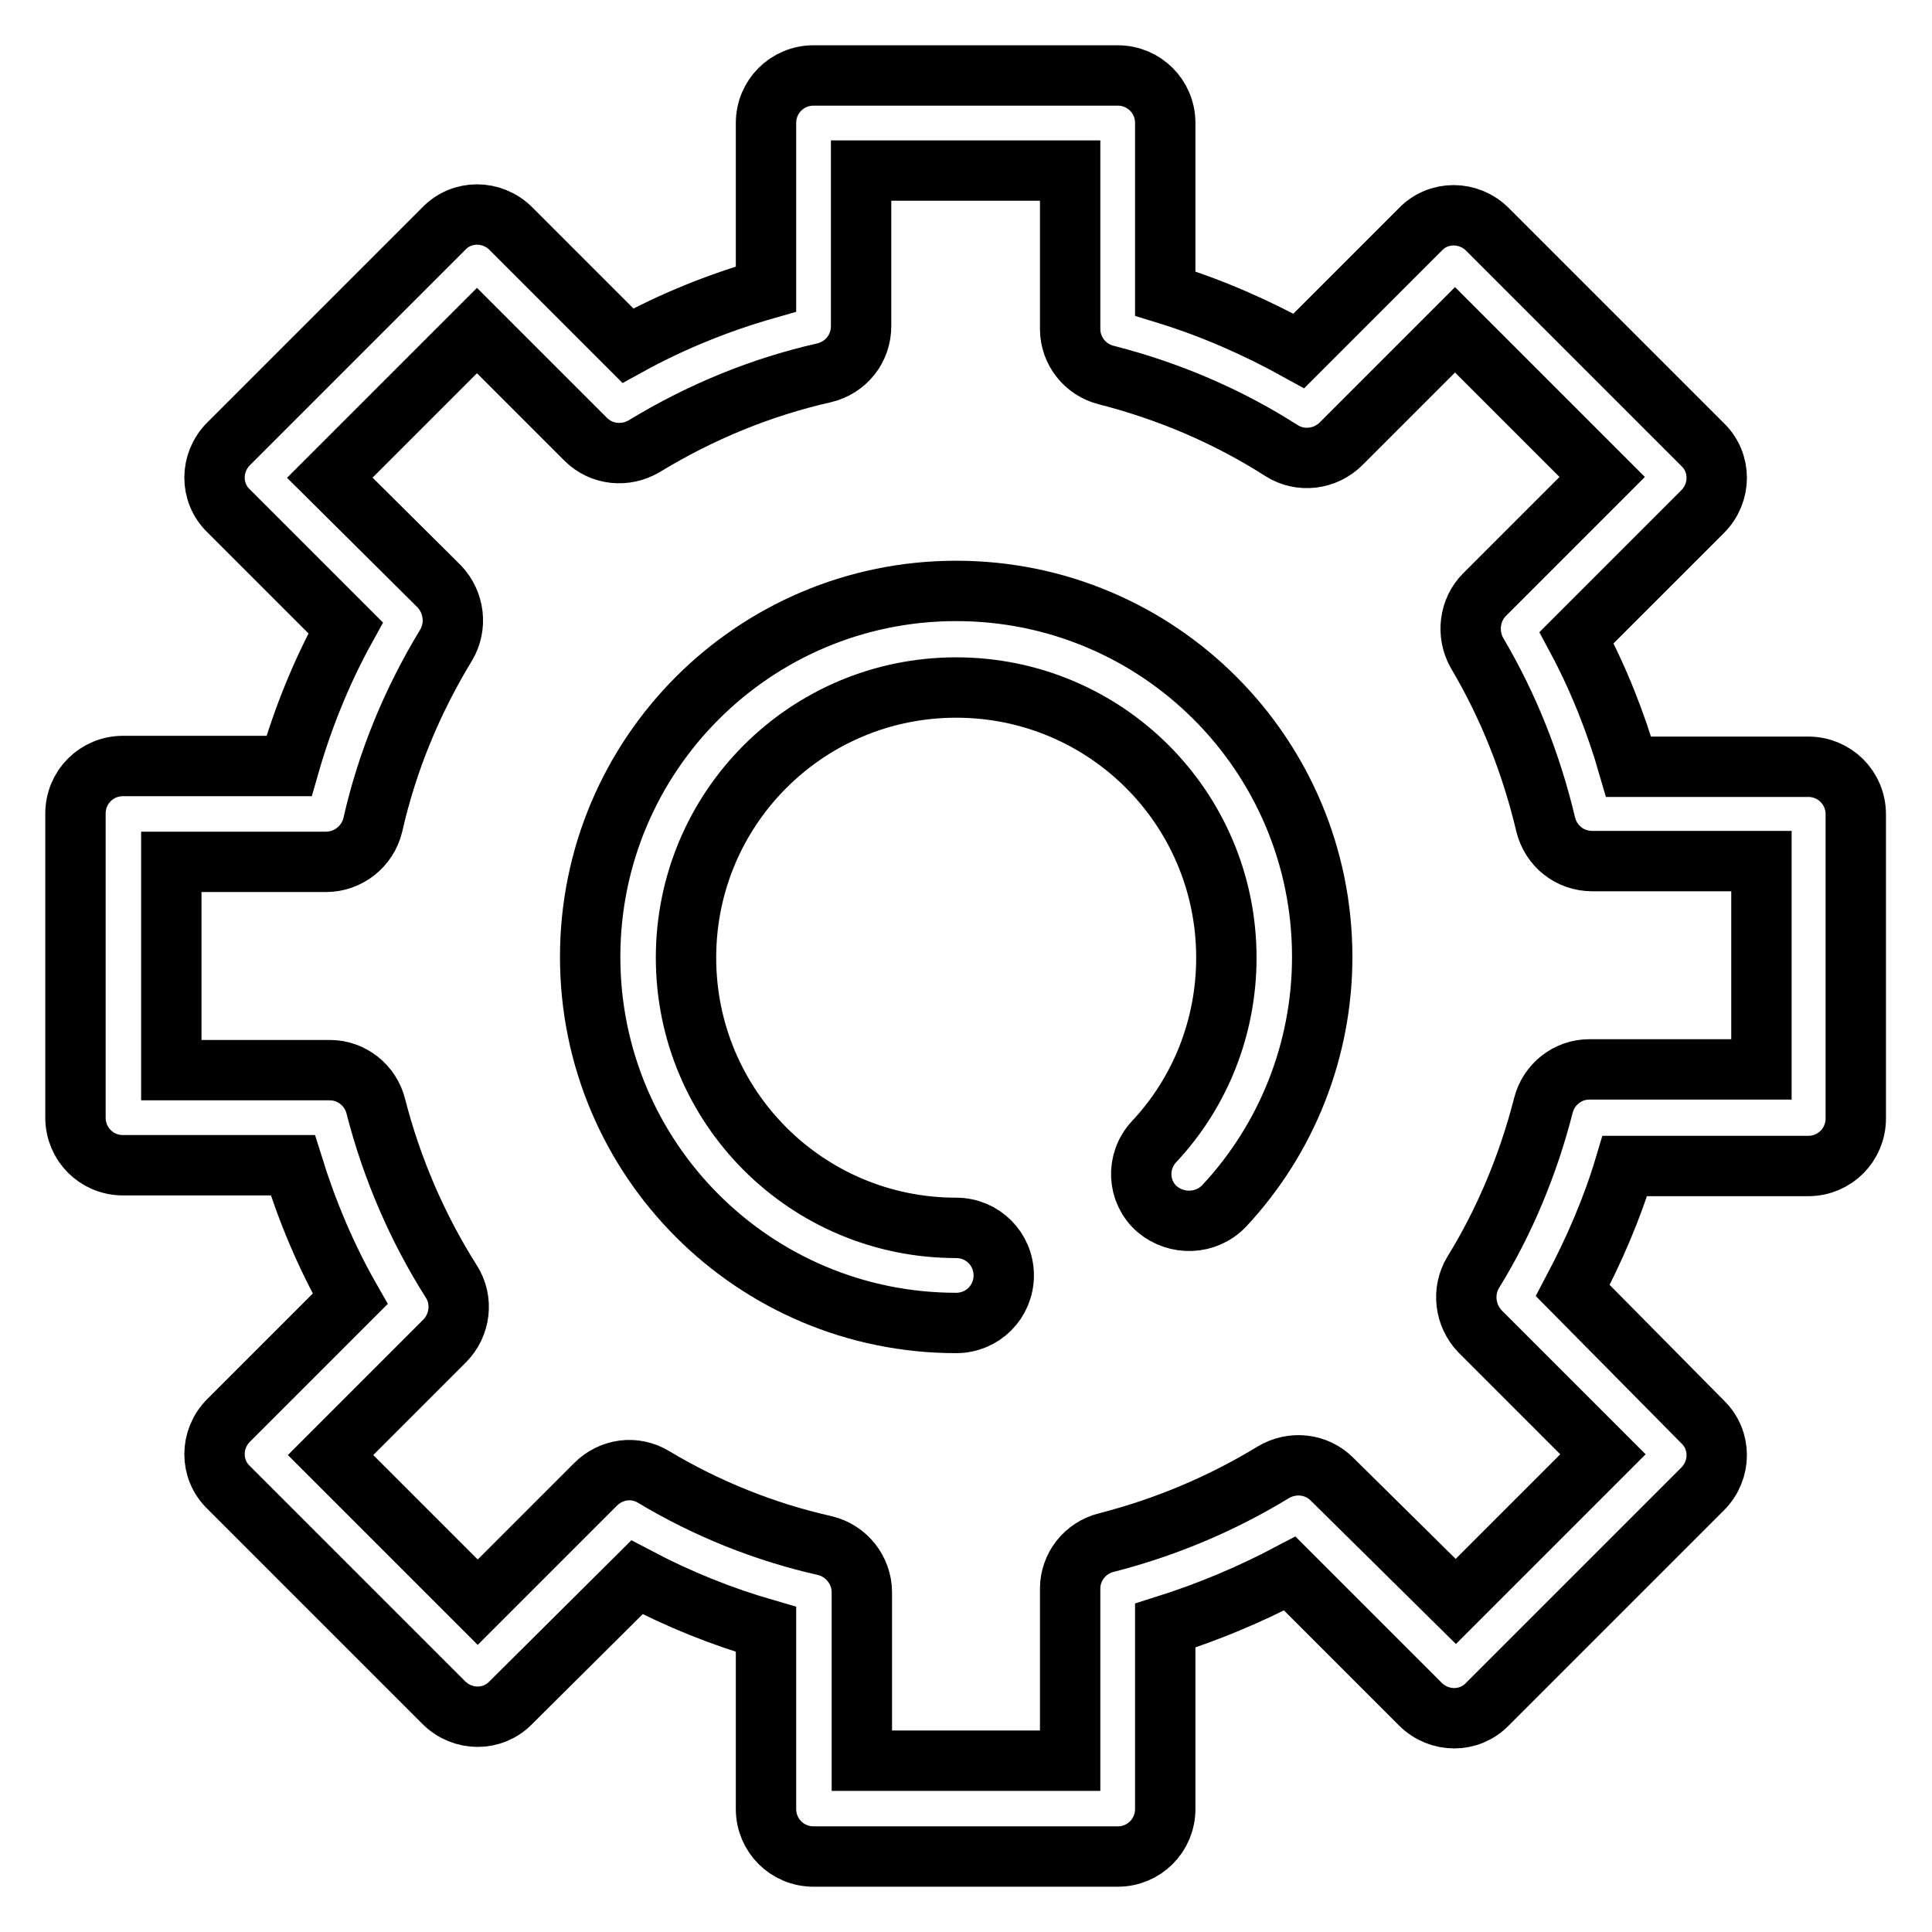 <?xml version="1.0" encoding="utf-8"?>
<!-- Svg Vector Icons : http://www.onlinewebfonts.com/icon -->
<!DOCTYPE svg PUBLIC "-//W3C//DTD SVG 1.1//EN" "http://www.w3.org/Graphics/SVG/1.1/DTD/svg11.dtd">
<svg version="1.1" xmlns="http://www.w3.org/2000/svg" xmlns:xlink="http://www.w3.org/1999/xlink" x="0px" y="0px" viewBox="0 0 256 256" enable-background="new 0 0 256 256" xml:space="preserve">
<g> <path stroke-width="8" fill-opacity="0" stroke="#000000"  d="M141.8,22.6v21c0,2.9,2,5.4,4.8,6.1c8.2,2.1,16,5.4,23.2,10c2.5,1.6,5.8,1.2,7.9-0.9l15.1-15.1l19.5,19.5 l-15.6,15.6c-2,2-2.4,5.2-1,7.7c4.2,7.1,7.2,14.7,9.1,22.7c0.7,2.9,3.2,4.9,6.2,4.9h22.4v27.6h-22.8c-2.9,0-5.4,2-6.1,4.8 c-2,7.8-5.1,15.3-9.3,22.1c-1.5,2.5-1.1,5.7,0.9,7.8l16.3,16.3l-19.5,19.5L176.5,196c-2.1-2.1-5.3-2.4-7.8-0.9 c-6.9,4.2-14.3,7.3-22.1,9.3c-2.8,0.7-4.8,3.2-4.8,6.1v22.8h-27.6V211c0-2.9-2-5.5-4.9-6.2c-8-1.8-15.7-4.9-22.7-9.1 c-2.5-1.5-5.6-1.1-7.7,1l-15.6,15.6l-19.5-19.5l15.1-15.1c2.1-2.1,2.5-5.4,0.9-7.9c-4.5-7.1-7.9-15-10-23.2 c-0.7-2.8-3.2-4.8-6.1-4.8h-21v-27.6h20.5c2.9,0,5.5-2,6.2-4.9c1.9-8.4,5.2-16.4,9.7-23.8c1.5-2.5,1.1-5.7-0.9-7.8L43.7,63.3 l19.5-19.5l14.4,14.4c2.1,2.1,5.3,2.4,7.8,0.9c7.4-4.5,15.4-7.8,23.8-9.7c2.9-0.7,4.9-3.2,4.9-6.2V22.6H141.8z M83.2,45.8 L67.7,30.3c-2.5-2.5-6.5-2.5-8.9,0c0,0,0,0,0,0L30.3,58.8c-2.5,2.5-2.5,6.5,0,8.9c0,0,0,0,0,0l15.5,15.5c-3.2,5.8-5.7,12-7.5,18.3 h-22c-3.5,0-6.3,2.8-6.3,6.3l0,0v40.3c0,3.5,2.8,6.3,6.3,6.3h22.5c1.9,6.1,4.4,12.1,7.6,17.7l-16.1,16.1c-2.5,2.5-2.5,6.5,0,8.9 c0,0,0,0,0,0l28.5,28.5c2.5,2.5,6.5,2.5,8.9,0h0L84.4,209c5.5,2.9,11.2,5.2,17.1,6.9v23.8c0,3.5,2.8,6.3,6.3,6.3h40.3 c3.5,0,6.3-2.8,6.3-6.3v-24.3c5.7-1.8,11.2-4.1,16.5-6.9l17.3,17.3c2.5,2.5,6.5,2.5,8.9,0l28.5-28.5c2.5-2.5,2.5-6.5,0-8.9v0 L208.4,171c2.8-5.3,5.2-10.8,6.9-16.5h24.3c3.5,0,6.3-2.8,6.3-6.3v-40.3c0-3.5-2.8-6.3-6.3-6.3h-23.8c-1.7-5.9-4-11.7-6.9-17.1 l16.7-16.7c2.5-2.5,2.5-6.5,0-8.9c0,0,0,0,0,0l-28.5-28.5c-2.5-2.5-6.5-2.5-8.9,0c0,0,0,0,0,0l-16.1,16.1 c-5.6-3.1-11.5-5.7-17.7-7.6V16.3c0-3.5-2.8-6.3-6.3-6.3h-40.3c-3.5,0-6.3,2.8-6.3,6.3l0,0v22C95.2,40.1,89,42.6,83.2,45.8 L83.2,45.8z M162.2,159.8c8.4-9,13-20.8,13-33c0-26.8-21.7-48.5-48.5-48.5c-26.8,0-48.5,21.7-48.5,48.5c0,26.8,21.7,48.5,48.5,48.5 c3.5,0,6.3-2.8,6.3-6.3c0-3.5-2.8-6.3-6.3-6.3c-19.8,0-35.8-16-35.8-35.8c0-19.8,16-35.8,35.8-35.8c19.8,0,35.8,16,35.8,35.8 c0,9.1-3.4,17.8-9.6,24.4c-2.4,2.6-2.2,6.6,0.4,8.9C155.9,162.4,159.8,162.3,162.2,159.8z"/></g>
</svg>
